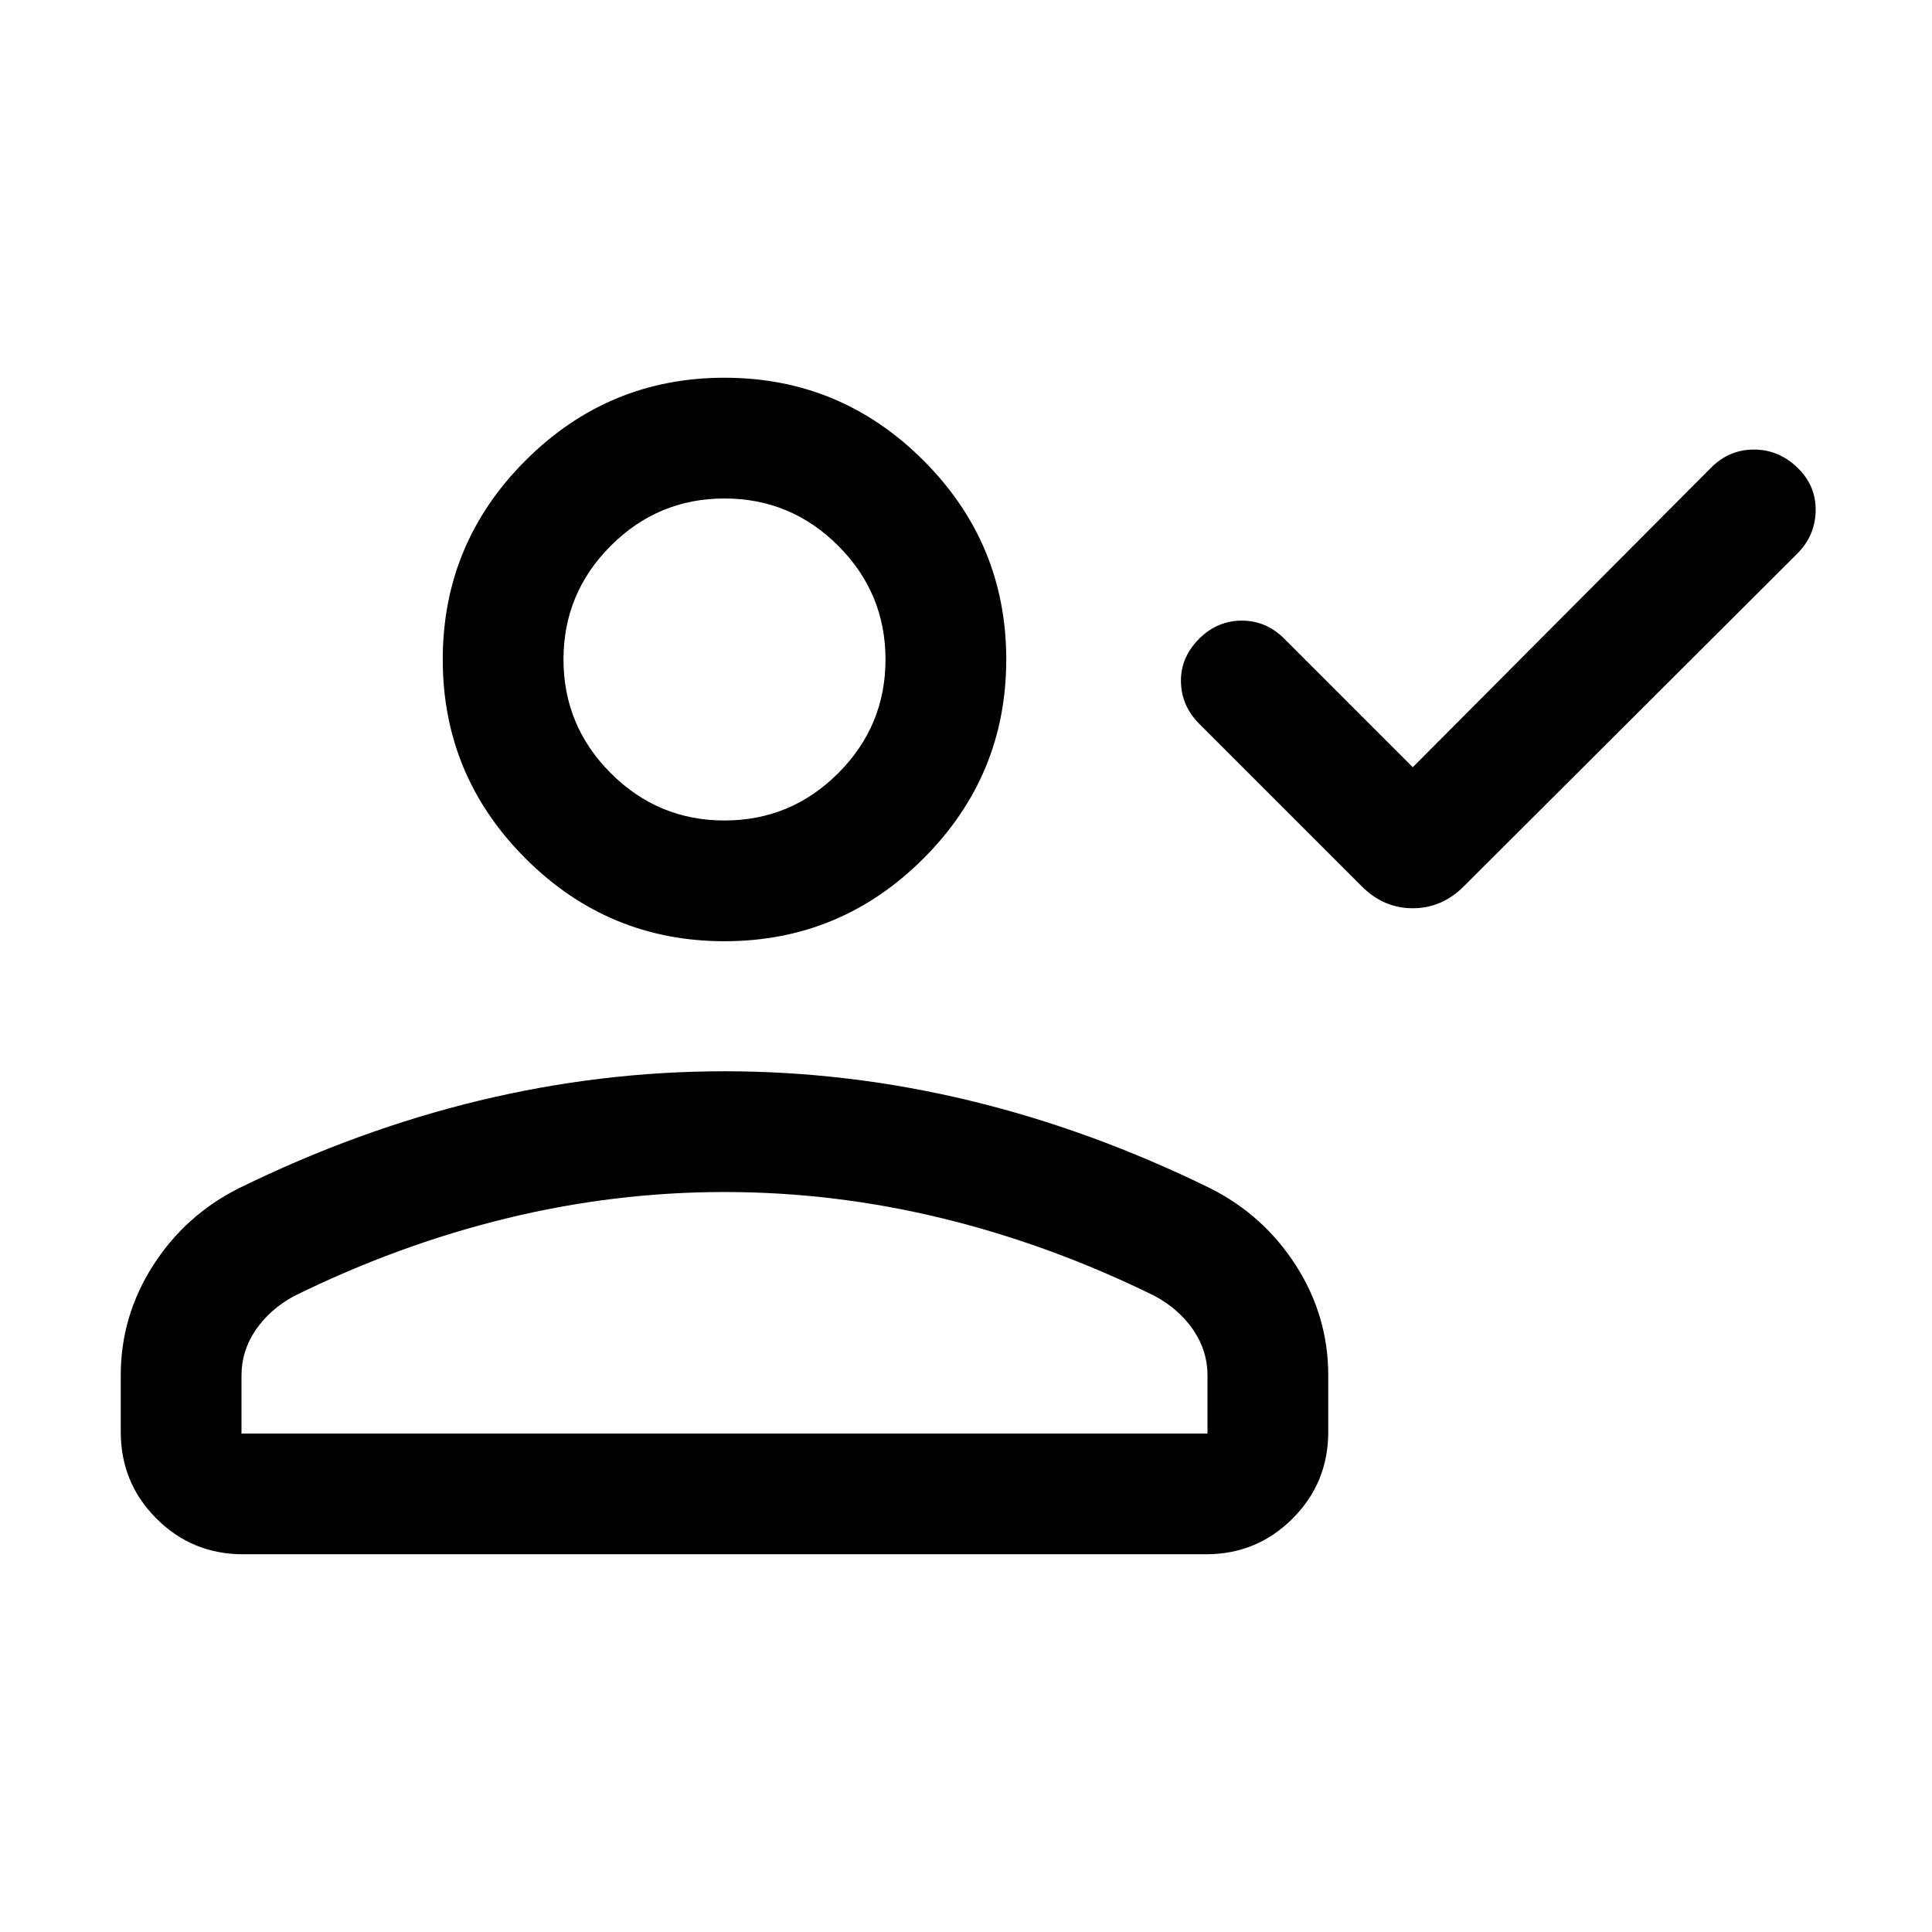 <svg xmlns="http://www.w3.org/2000/svg" height="24" viewBox="0 -960 960 960" width="24"><path d="m702-578.768 148.308-148.924q8.923-8.923 21.192-8.923t21.576 8.923q9.308 8.923 9.116 21.384-.193 12.462-9.116 21.384L727.307-519.539Q716.461-508.693 702-508.693q-14.461 0-25.307-10.846l-80.769-80.769q-8.923-8.923-9.116-21-.192-12.076 9.116-21.384 9.062-8.923 21.146-8.923 12.084 0 21.006 8.923L702-578.768Zm-342 86.459q-57.749 0-98.874-41.124-41.125-41.125-41.125-98.874 0-57.75 41.125-98.874 41.125-41.125 98.874-41.125 57.749 0 98.874 41.125 41.125 41.124 41.125 98.874 0 57.749-41.125 98.874-41.125 41.124-98.874 41.124ZM60.002-248.462v-28.154q0-29.384 15.96-54.422 15.962-25.038 42.654-38.5 59.308-29.077 119.654-43.615T360-427.691q61.384 0 121.73 14.538 60.346 14.538 119.654 43.615 26.692 13.462 42.653 38.5 15.962 25.038 15.962 54.422v28.154q0 25.307-17.731 43.037-17.73 17.731-43.037 17.731H120.769q-25.307 0-43.037-17.731-17.73-17.73-17.73-43.037Zm59.998.769h480v-28.923q0-12.154-7.039-22.5-7.038-10.346-19.115-16.885-51.692-25.461-105.418-38.577Q414.702-367.693 360-367.693t-108.428 13.115q-53.726 13.116-105.418 38.577-12.077 6.539-19.115 16.885Q120-288.77 120-276.616v28.923Zm240-304.614q33 0 56.5-23.5t23.5-56.5q0-33-23.5-56.5t-56.5-23.5q-33 0-56.5 23.5t-23.5 56.5q0 33 23.5 56.5t56.5 23.5Zm0 244.614Zm0-324.614Z"/></svg>